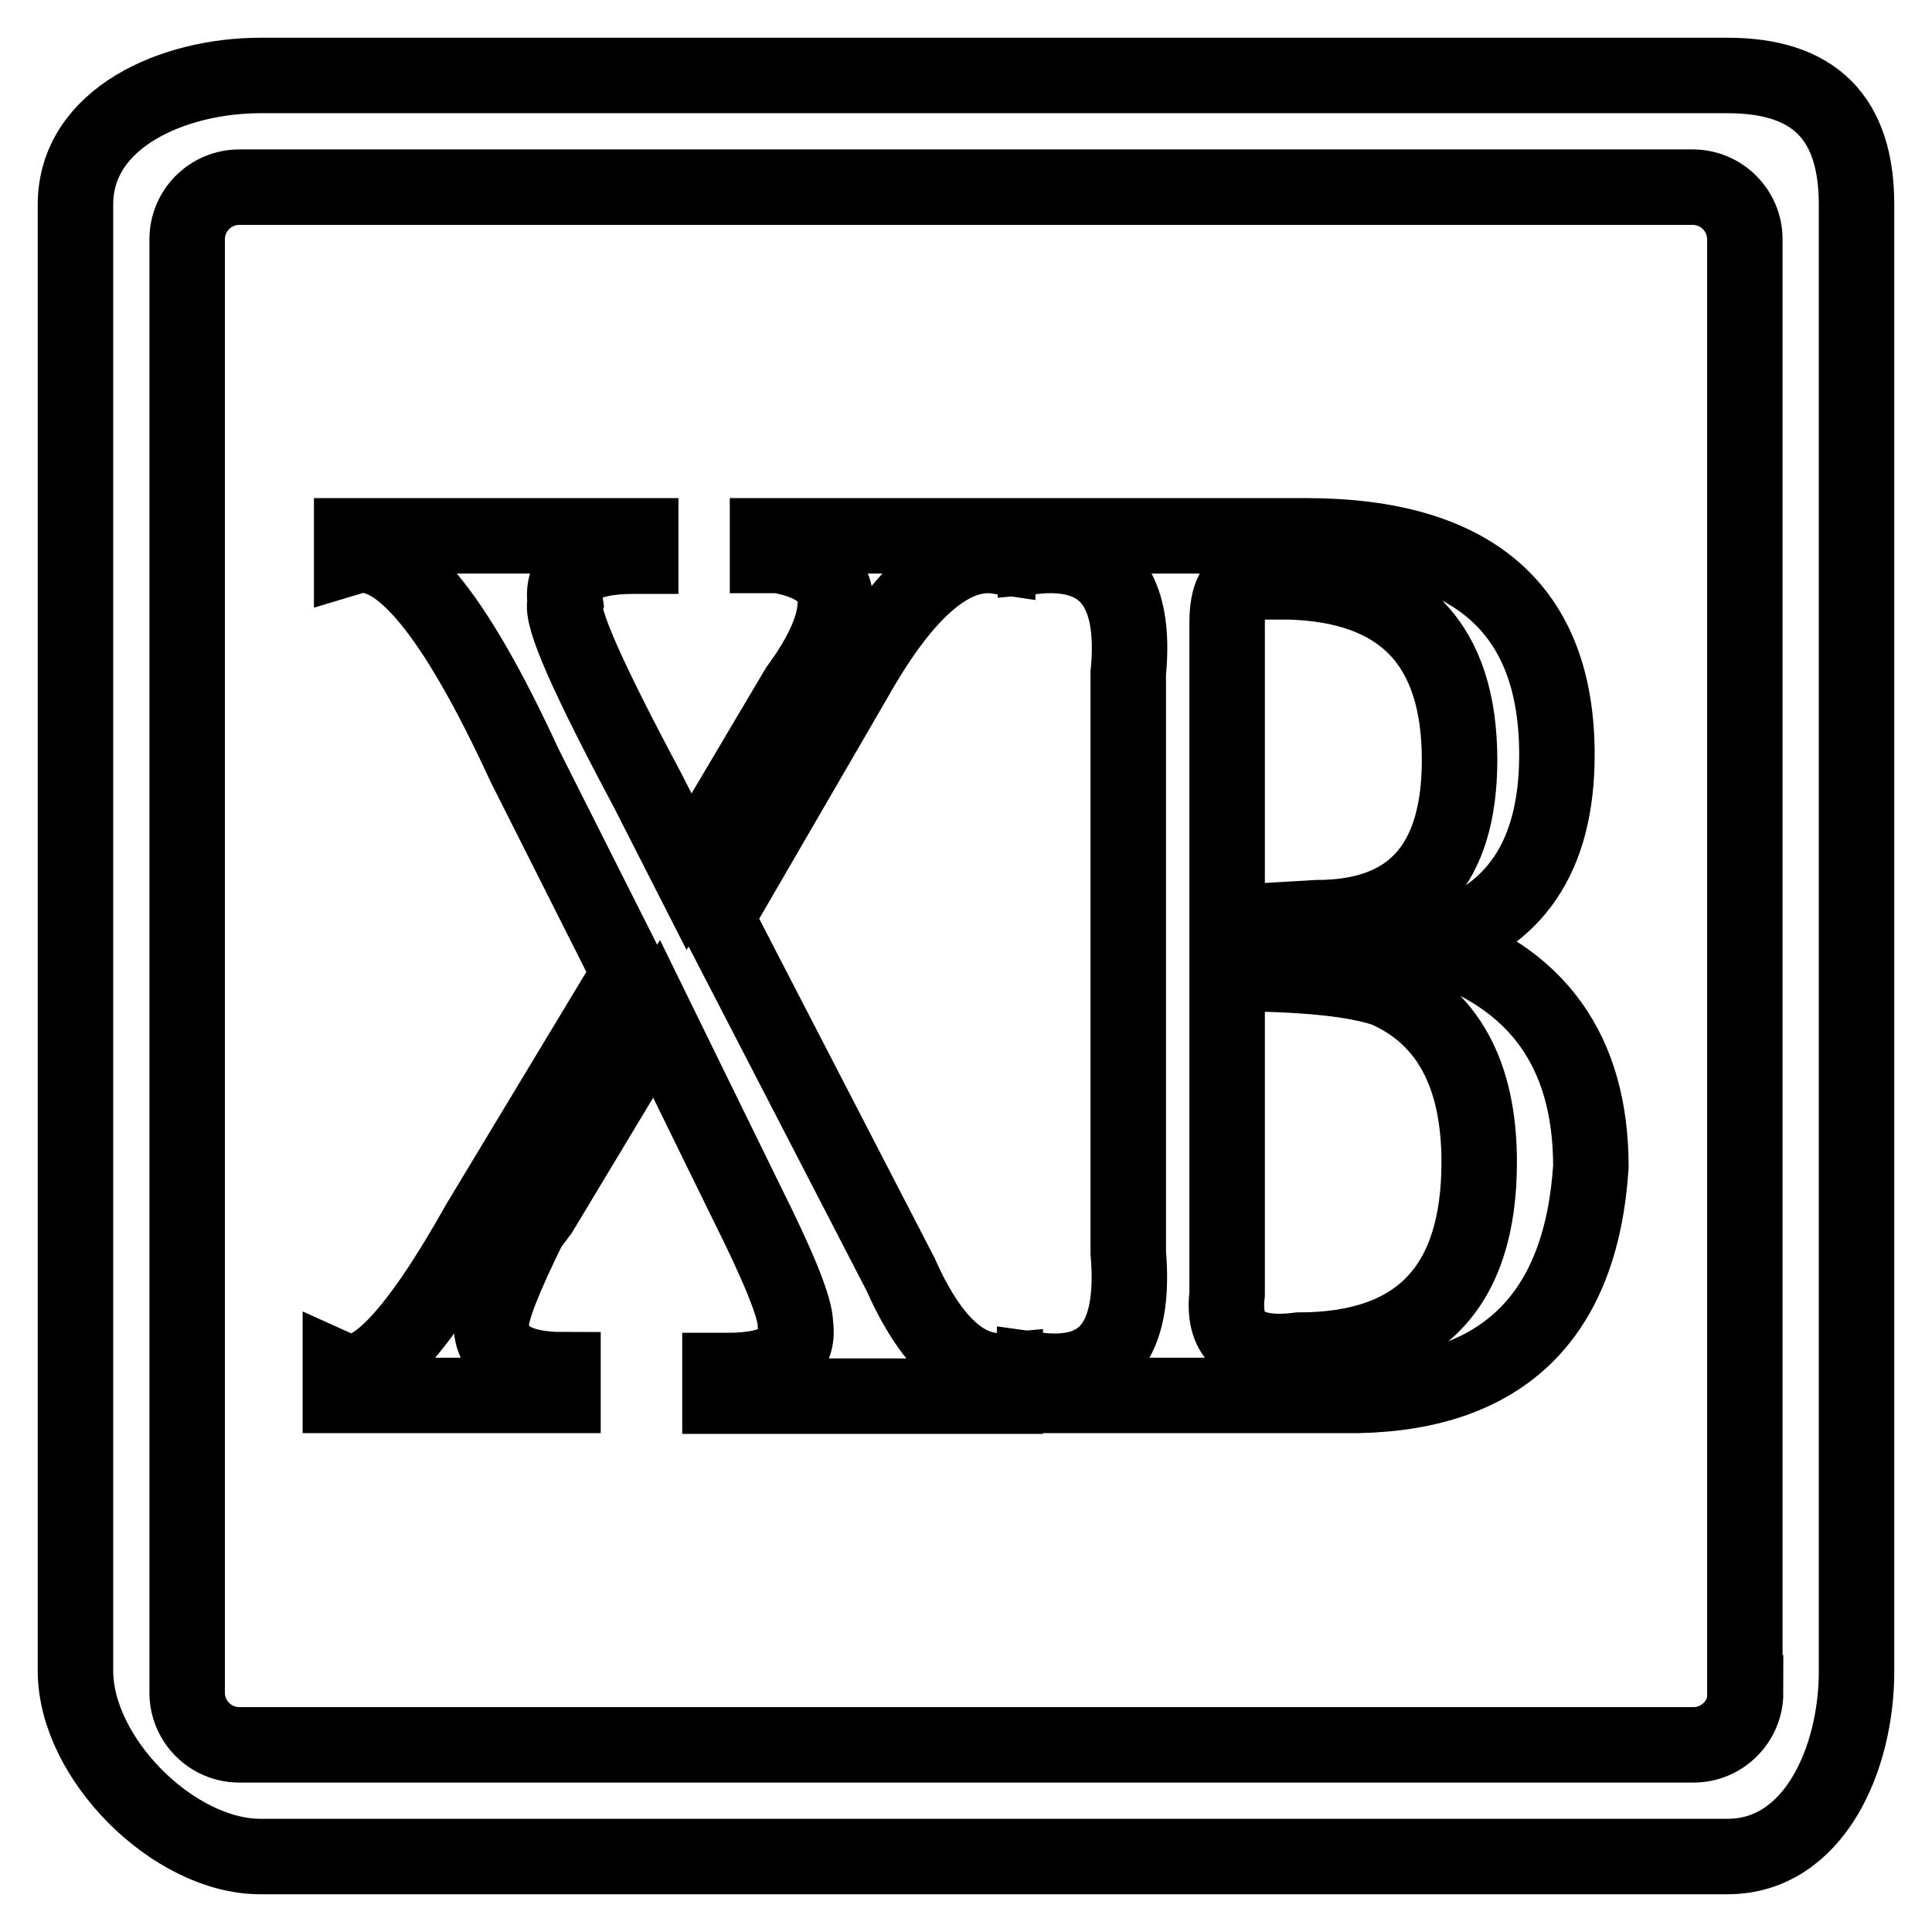 <?xml version="1.0" encoding="utf-8"?>
<!-- Svg Vector Icons : http://www.onlinewebfonts.com/icon -->
<!DOCTYPE svg PUBLIC "-//W3C//DTD SVG 1.1//EN" "http://www.w3.org/Graphics/SVG/1.1/DTD/svg11.dtd">
<svg version="1.1" xmlns="http://www.w3.org/2000/svg" xmlns:xlink="http://www.w3.org/1999/xlink" x="0px" y="0px" viewBox="0 0 256 256" enable-background="new 0 0 256 256" xml:space="preserve">
<g> <path stroke-width="10" fill-opacity="0" stroke="#000000"  d="M132.2,71v2.7c-6-0.9-12.3,4.5-18.9,16.2l-18.4,31.7l24.4,47.2c4,9,8.6,13.3,13.9,12.8v3.4H95.4v-3.4h1 c6.6,0,9.6-2,9-6.1c0-2.2-2.2-7.6-6.5-16.2l-11.9-24.3l-15.4,25.6l-1.5,2c-3.3,6.7-5,11-5,12.8c0,4,3.2,6.1,9.5,6.1v3.4H45.1v-3.4 c4,1.8,10.1-4.7,18.4-19.5l19.9-33l-13.9-27.6c-9.3-20.2-16.9-29.4-22.9-27.6V71h38.3v2.7h-1c-6.6,0-9.6,2-9,6.1 c-0.7,1.8,3,10.1,10.9,24.9l5.5,10.8l14.4-24.3c3.3-4.5,5-8.3,5-11.5c0-3.1-2.5-5.2-7.5-6.1h-1.5V71H132.2z M137.2,73.7V71H173 c22.2,0,33.3,9.7,33.3,29c0,13.5-5.6,21.8-16.9,24.9c14.3,4.5,21.4,14.4,21.4,29.7c-1.3,19.8-11.6,29.9-30.9,30.3h-42.8v-3.4 c9.3,1.3,13.4-3.8,12.4-15.5V89.2C150.6,78,146.5,72.8,137.2,73.7z M162.6,129v42.5c-0.7,5.8,2.5,8.3,9.5,7.4 c15.9,0,23.9-8.3,23.9-24.9c0-11.7-4.2-19.3-12.4-22.9C179.5,129.7,172.6,129,162.6,129z M162.6,82.5v39.8l11.9-0.7 c12.6,0,18.9-7,18.9-20.9c0-15.3-7.5-23.1-22.4-23.6h-5.5C163.6,77.1,162.6,78.9,162.6,82.5L162.6,82.5z M246,27.1 c0-11.5-5.6-17.1-17.1-17.1H34.5C23,10,10,15.6,10,27.1v194.3C10,233,23,246,34.5,246h194.4c11.5,0,17.1-13,17.1-24.5V27.1z  M231.3,224.3c0,3.8-3.1,6.9-6.9,6.9H31.7c-3.8,0-6.9-3.1-6.9-6.9V31.7c0-3.8,3.1-6.9,6.9-6.9h192.6c3.8,0,6.9,3.1,6.9,6.9V224.3z" /></g>
</svg>
